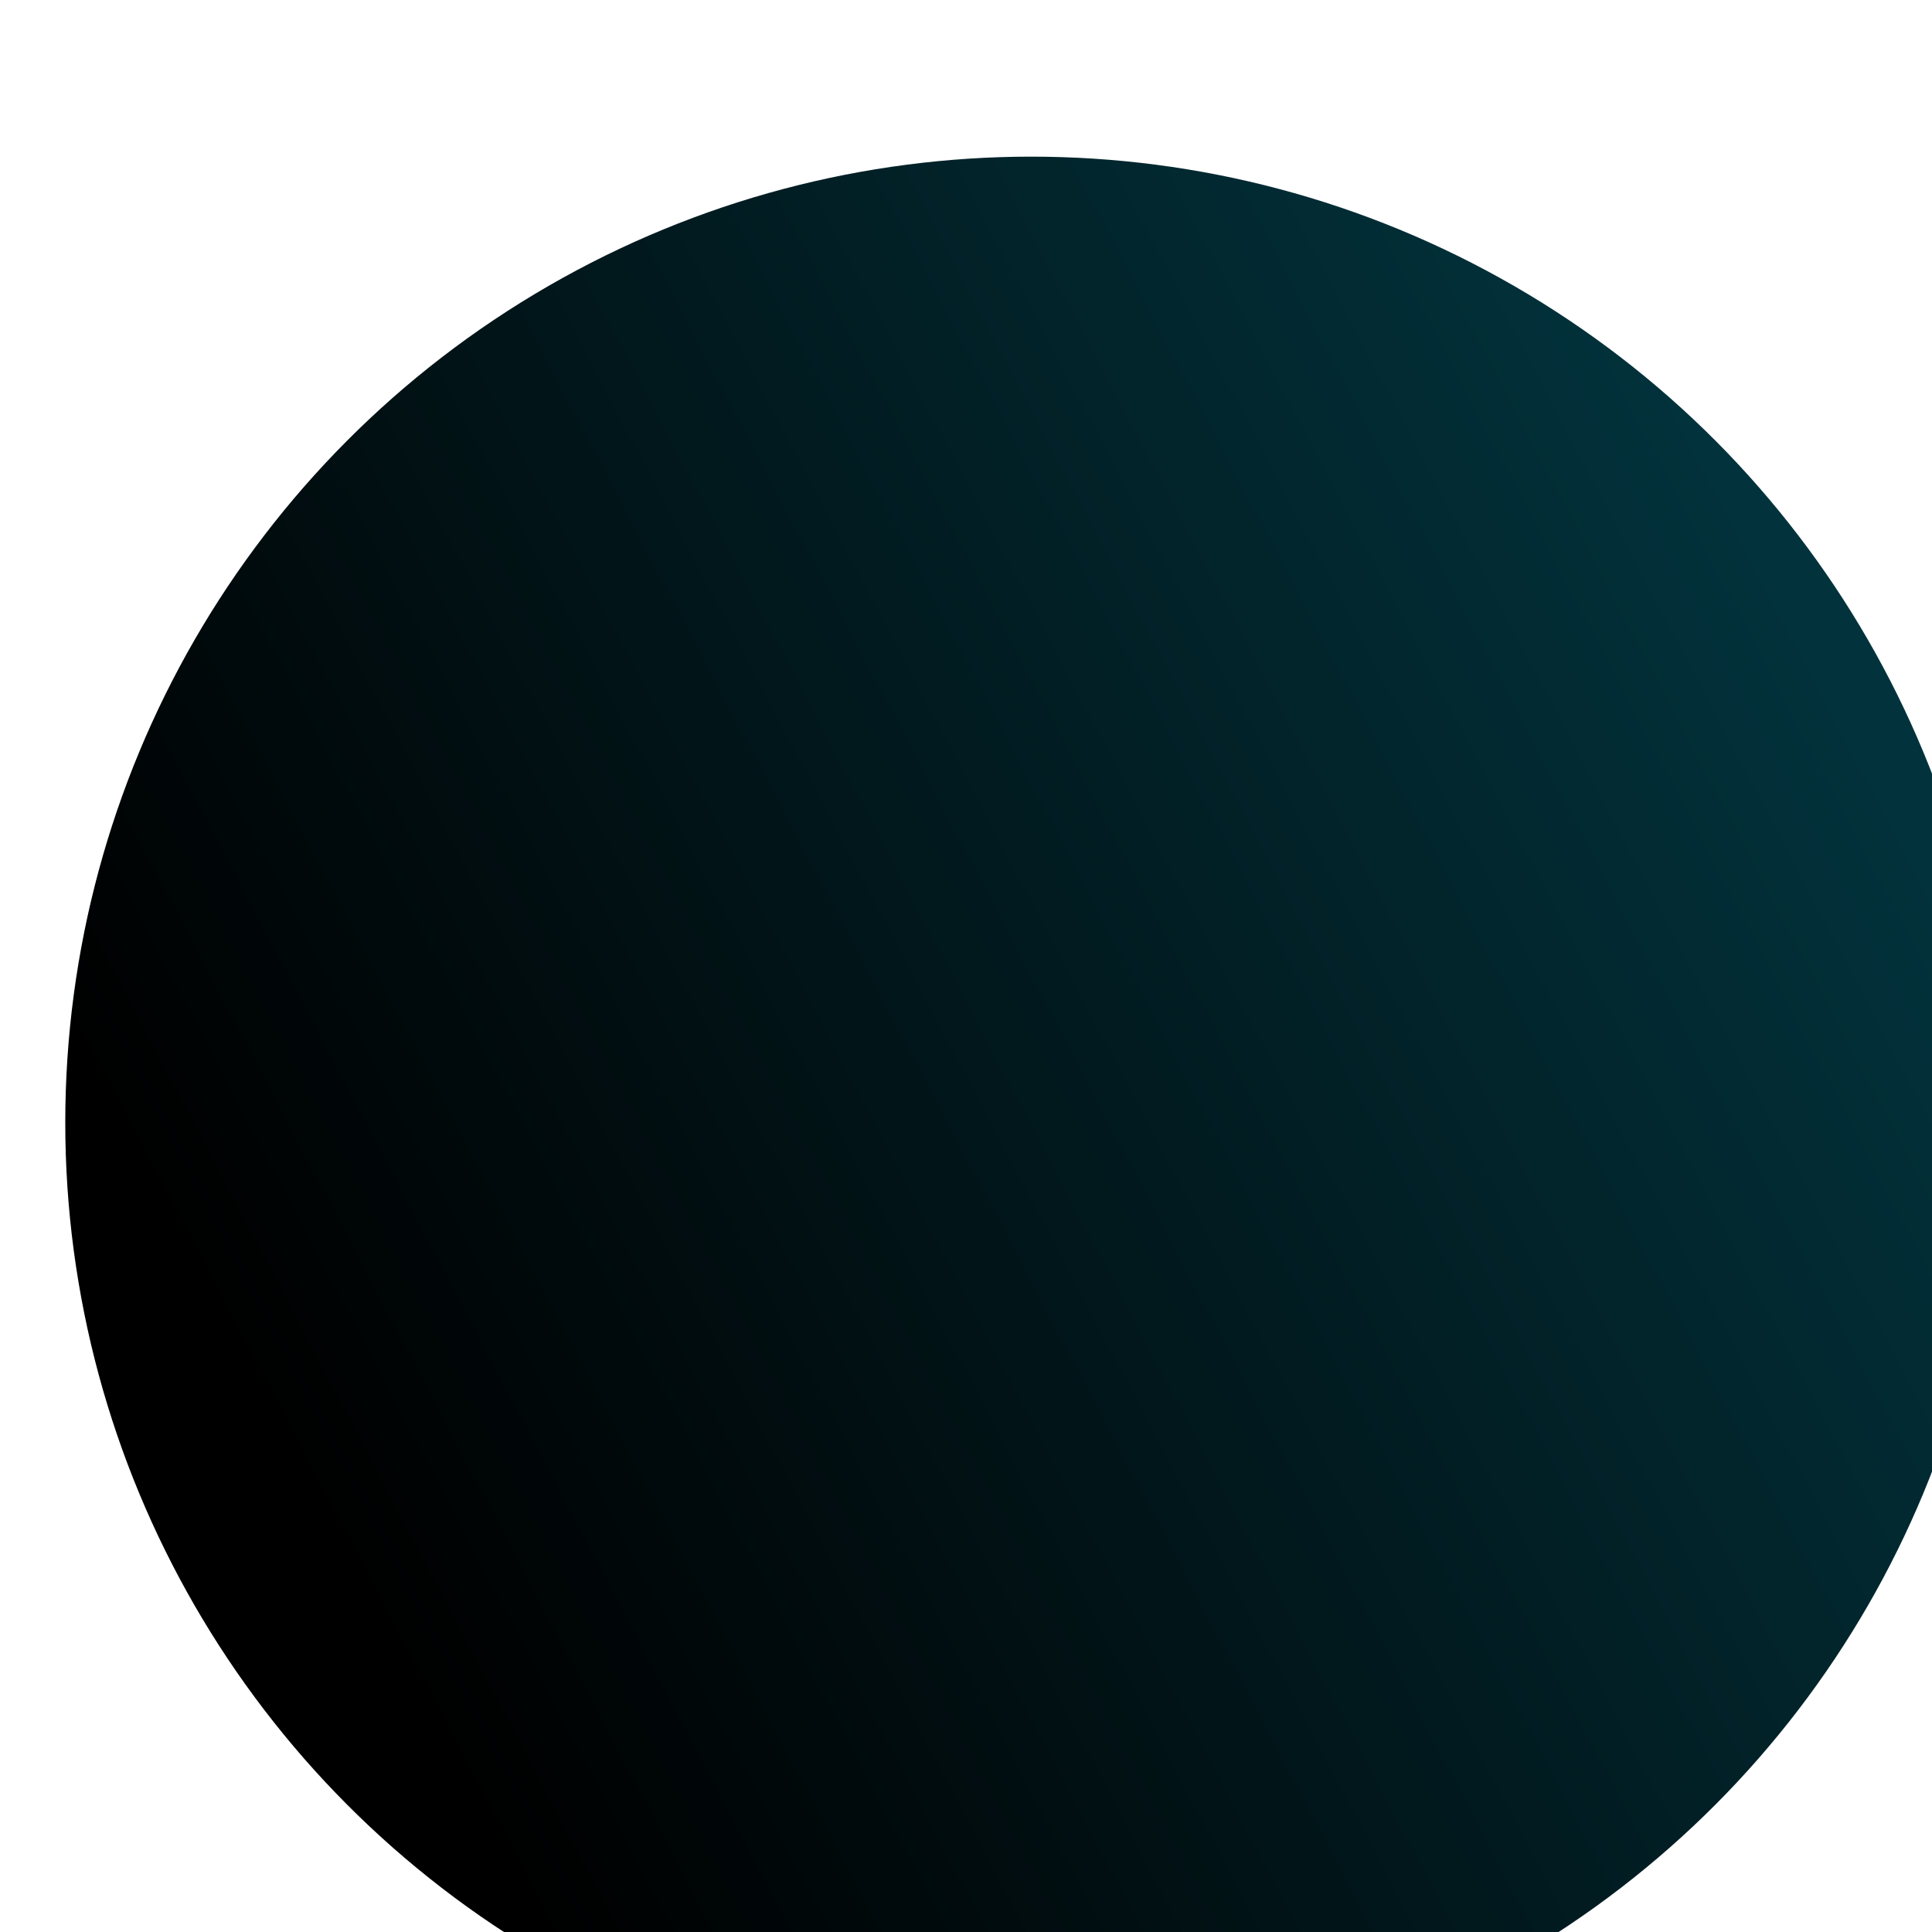 <svg width="296" height="296" viewBox="0 0 296 296" fill="none" xmlns="http://www.w3.org/2000/svg">
<g filter="url(#filter0_i_1136_164)">
<circle cx="148" cy="148" r="148" fill="url(#paint0_linear_1136_164)"/>
</g>
<defs>
<filter id="filter0_i_1136_164" x="0" y="0" width="306" height="320" filterUnits="userSpaceOnUse" color-interpolation-filters="sRGB">
<feFlood flood-opacity="0" result="BackgroundImageFix"/>
<feBlend mode="normal" in="SourceGraphic" in2="BackgroundImageFix" result="shape"/>
<feColorMatrix in="SourceAlpha" type="matrix" values="0 0 0 0 0 0 0 0 0 0 0 0 0 0 0 0 0 0 127 0" result="hardAlpha"/>
<feOffset dx="10" dy="24"/>
<feGaussianBlur stdDeviation="32.5"/>
<feComposite in2="hardAlpha" operator="arithmetic" k2="-1" k3="1"/>
<feColorMatrix type="matrix" values="0 0 0 0 0 0 0 0 0 0 0 0 0 0 0 0 0 0 1 0"/>
<feBlend mode="normal" in2="shape" result="effect1_innerShadow_1136_164"/>
</filter>
<linearGradient id="paint0_linear_1136_164" x1="550" y1="-60.5" x2="39" y2="208.5" gradientUnits="userSpaceOnUse">
<stop stop-color="#056D82"/>
<stop offset="1"/>
</linearGradient>
</defs>
</svg>
